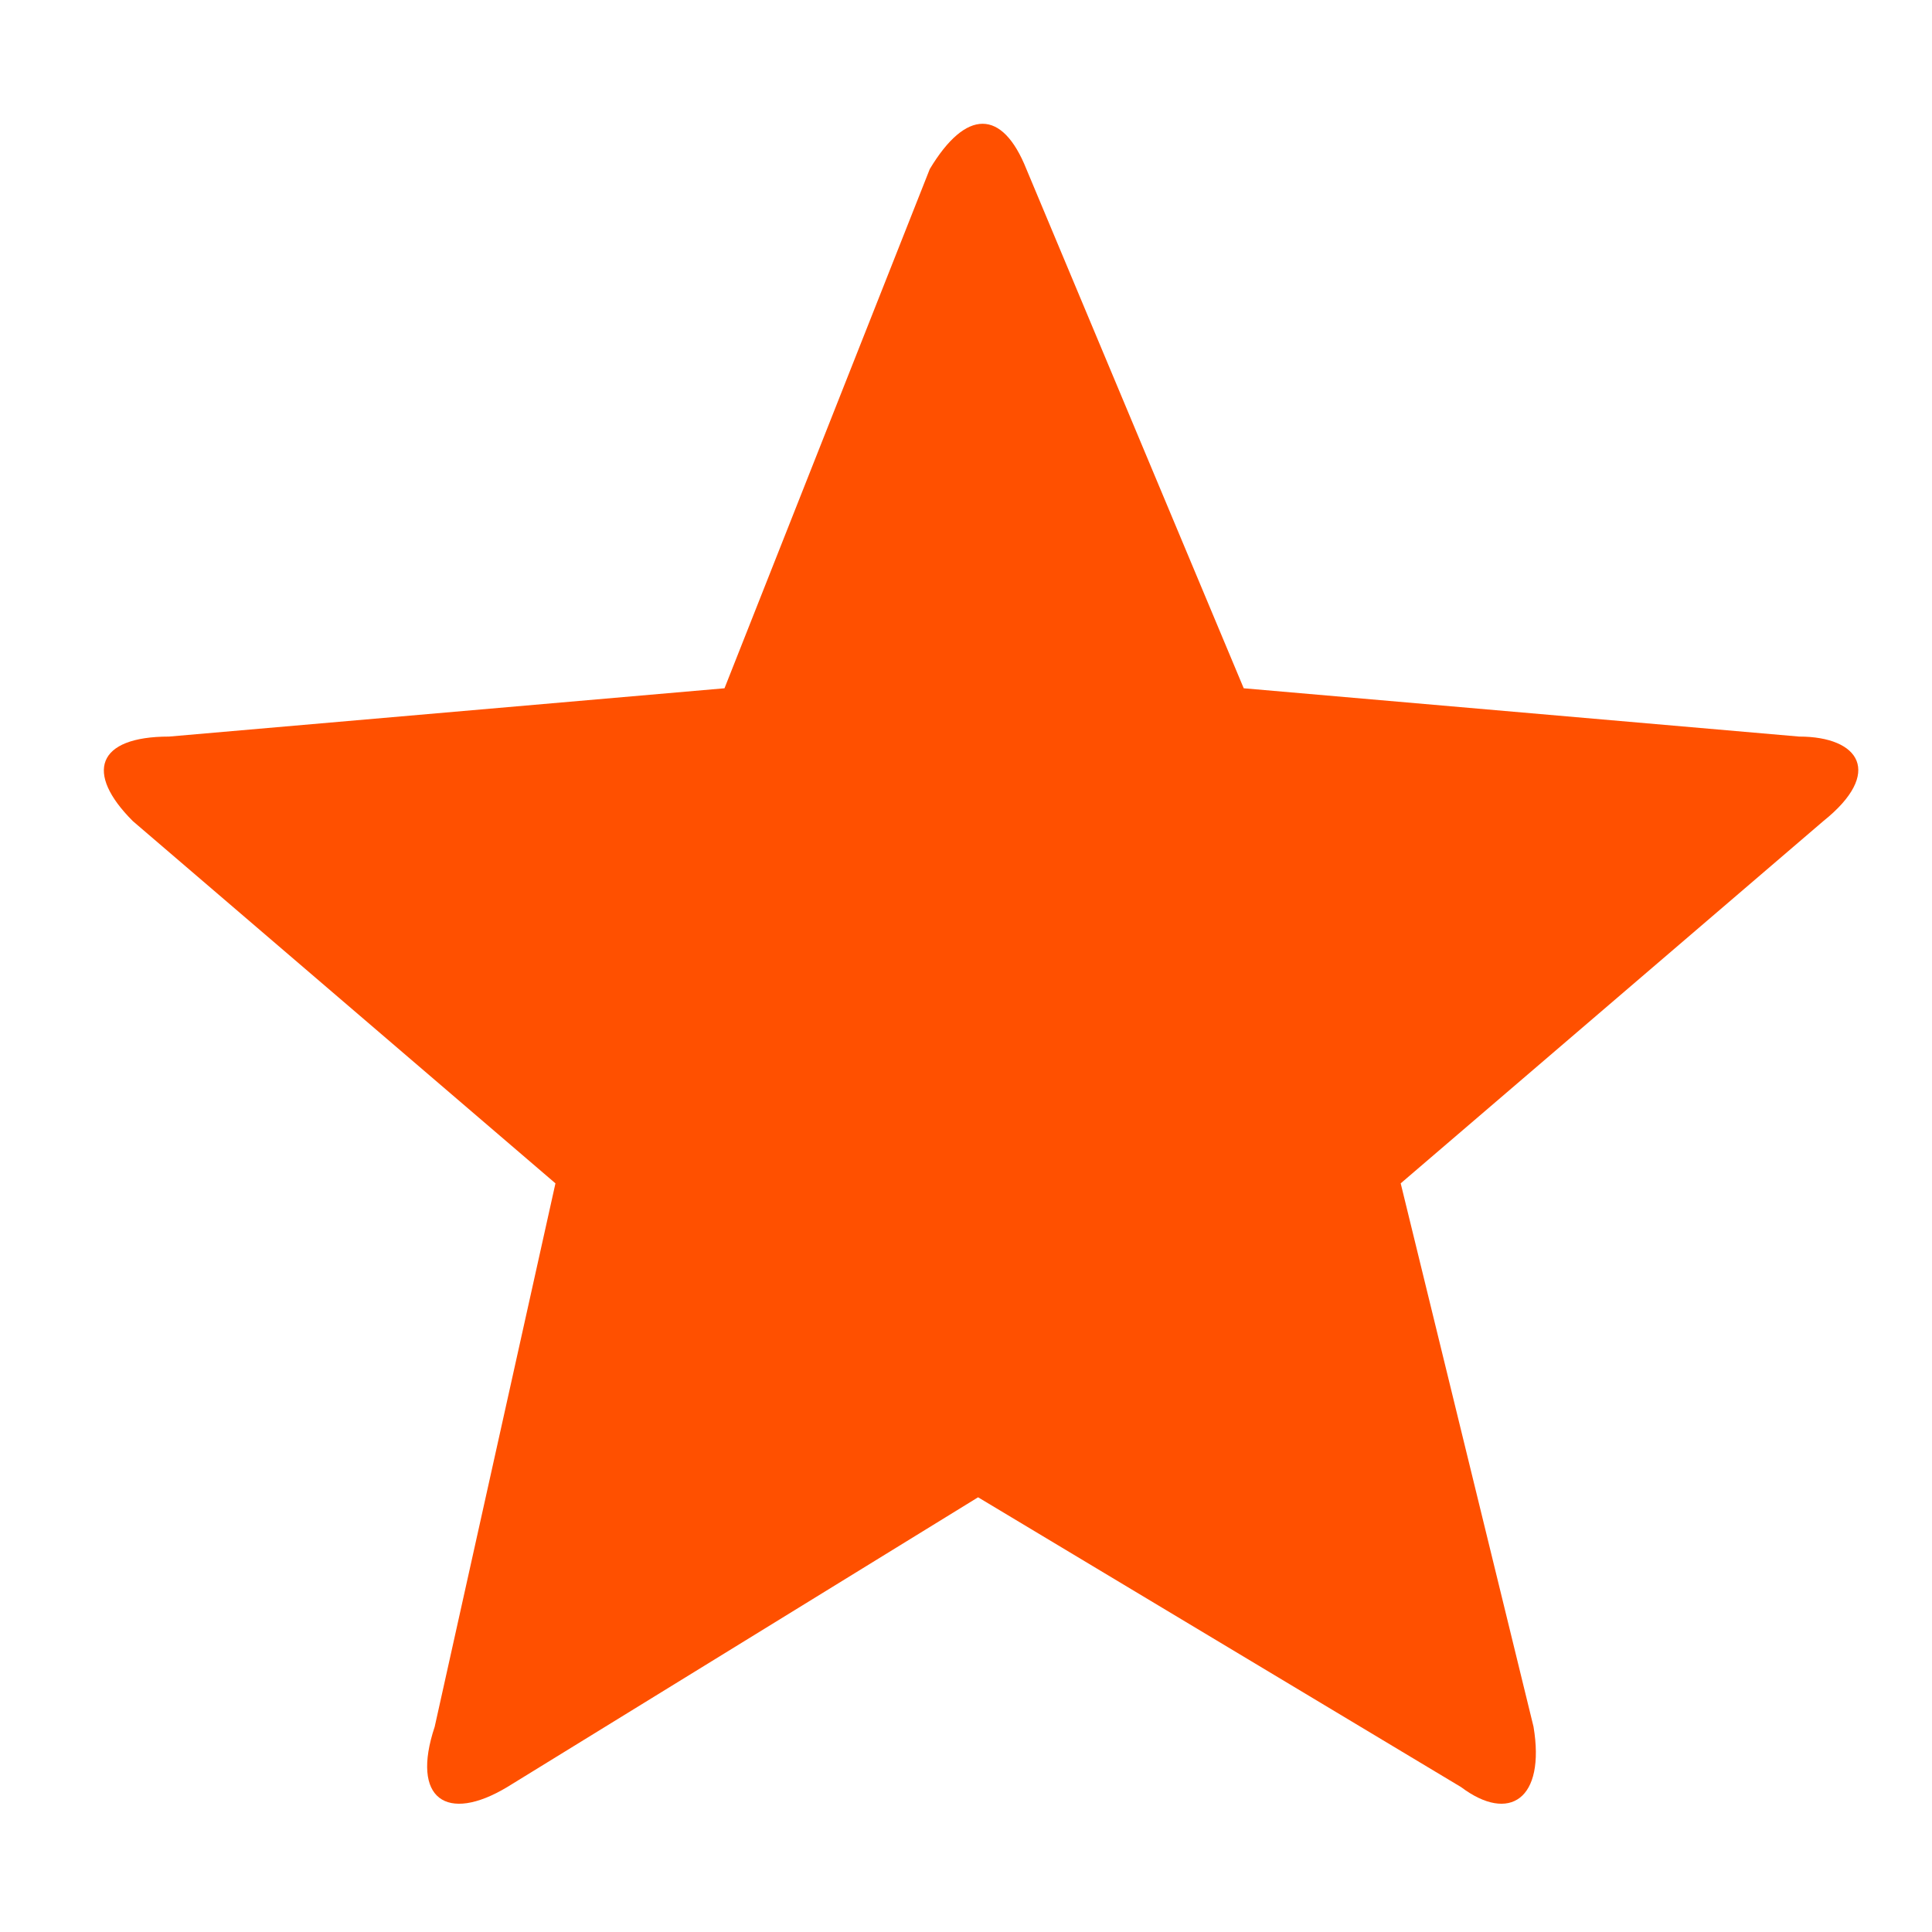 <svg version="1.2" xmlns="http://www.w3.org/2000/svg" viewBox="0 0 16 14" width="20" height="20">
	<title>Rating Star</title>
	<style>
		.s0 { fill: #ff5000 } 
	</style>
	<g>
		<path fill-rule="evenodd" class="s0" d="m72 11.4l-3.9 2.4c-0.5 0.3-0.8 0.1-0.7-0.5l1.1-4.5-3.5-3c-0.4-0.4-0.3-0.7 0.2-0.7l4.6-0.4 1.8-4.3c0.2-0.5 0.6-0.5 0.8 0l1.8 4.3 4.6 0.4c0.5 0 0.6 0.3 0.2 0.7l-3.5 3 1.1 4.5c0.1 0.6-0.2 0.8-0.7 0.5 0 0-3.9-2.4-3.9-2.4zm-16 0l-3.9 2.4c-0.5 0.3-0.8 0.1-0.7-0.5l1.1-4.5-3.5-3c-0.4-0.4-0.3-0.7 0.2-0.7l4.6-0.4 1.8-4.3c0.2-0.5 0.6-0.5 0.8 0l1.8 4.3 4.6 0.4c0.5 0 0.6 0.3 0.2 0.7l-3.5 3 1.1 4.5c0.1 0.6-0.2 0.8-0.7 0.5 0 0-3.9-2.4-3.9-2.4zm-15.9 0l-3.9 2.4c-0.5 0.3-0.8 0.1-0.6-0.5l1-4.5-3.5-3c-0.4-0.4-0.3-0.7 0.3-0.7l4.6-0.4 1.7-4.3c0.3-0.5 0.6-0.5 0.8 0l1.8 4.3 4.6 0.4c0.5 0 0.7 0.3 0.2 0.7l-3.5 3 1.1 4.5c0.1 0.6-0.2 0.8-0.6 0.5 0 0-4-2.4-4-2.4zm-16 0l-4 2.4c-0.4 0.3-0.7 0.1-0.6-0.5l1.1-4.5-3.5-3c-0.4-0.4-0.3-0.7 0.2-0.7l4.6-0.4 1.8-4.3c0.2-0.5 0.5-0.5 0.8 0l1.7 4.3 4.6 0.4c0.6 0 0.7 0.3 0.3 0.7l-3.5 3 1 4.5c0.2 0.6-0.1 0.8-0.6 0.5 0 0-3.9-2.4-3.9-2.4zm-16 0l-3.9 2.4c-0.5 0.3-0.8 0.1-0.6-0.5l1-4.5-3.5-3c-0.4-0.4-0.3-0.7 0.3-0.7l4.6-0.4 1.7-4.3c0.3-0.5 0.6-0.5 0.8 0l1.8 4.3 4.6 0.4c0.5 0 0.7 0.3 0.2 0.7l-3.5 3 1.1 4.5c0.1 0.6-0.2 0.8-0.6 0.5 0 0-4-2.4-4-2.4z"/>
	</g>
</svg>